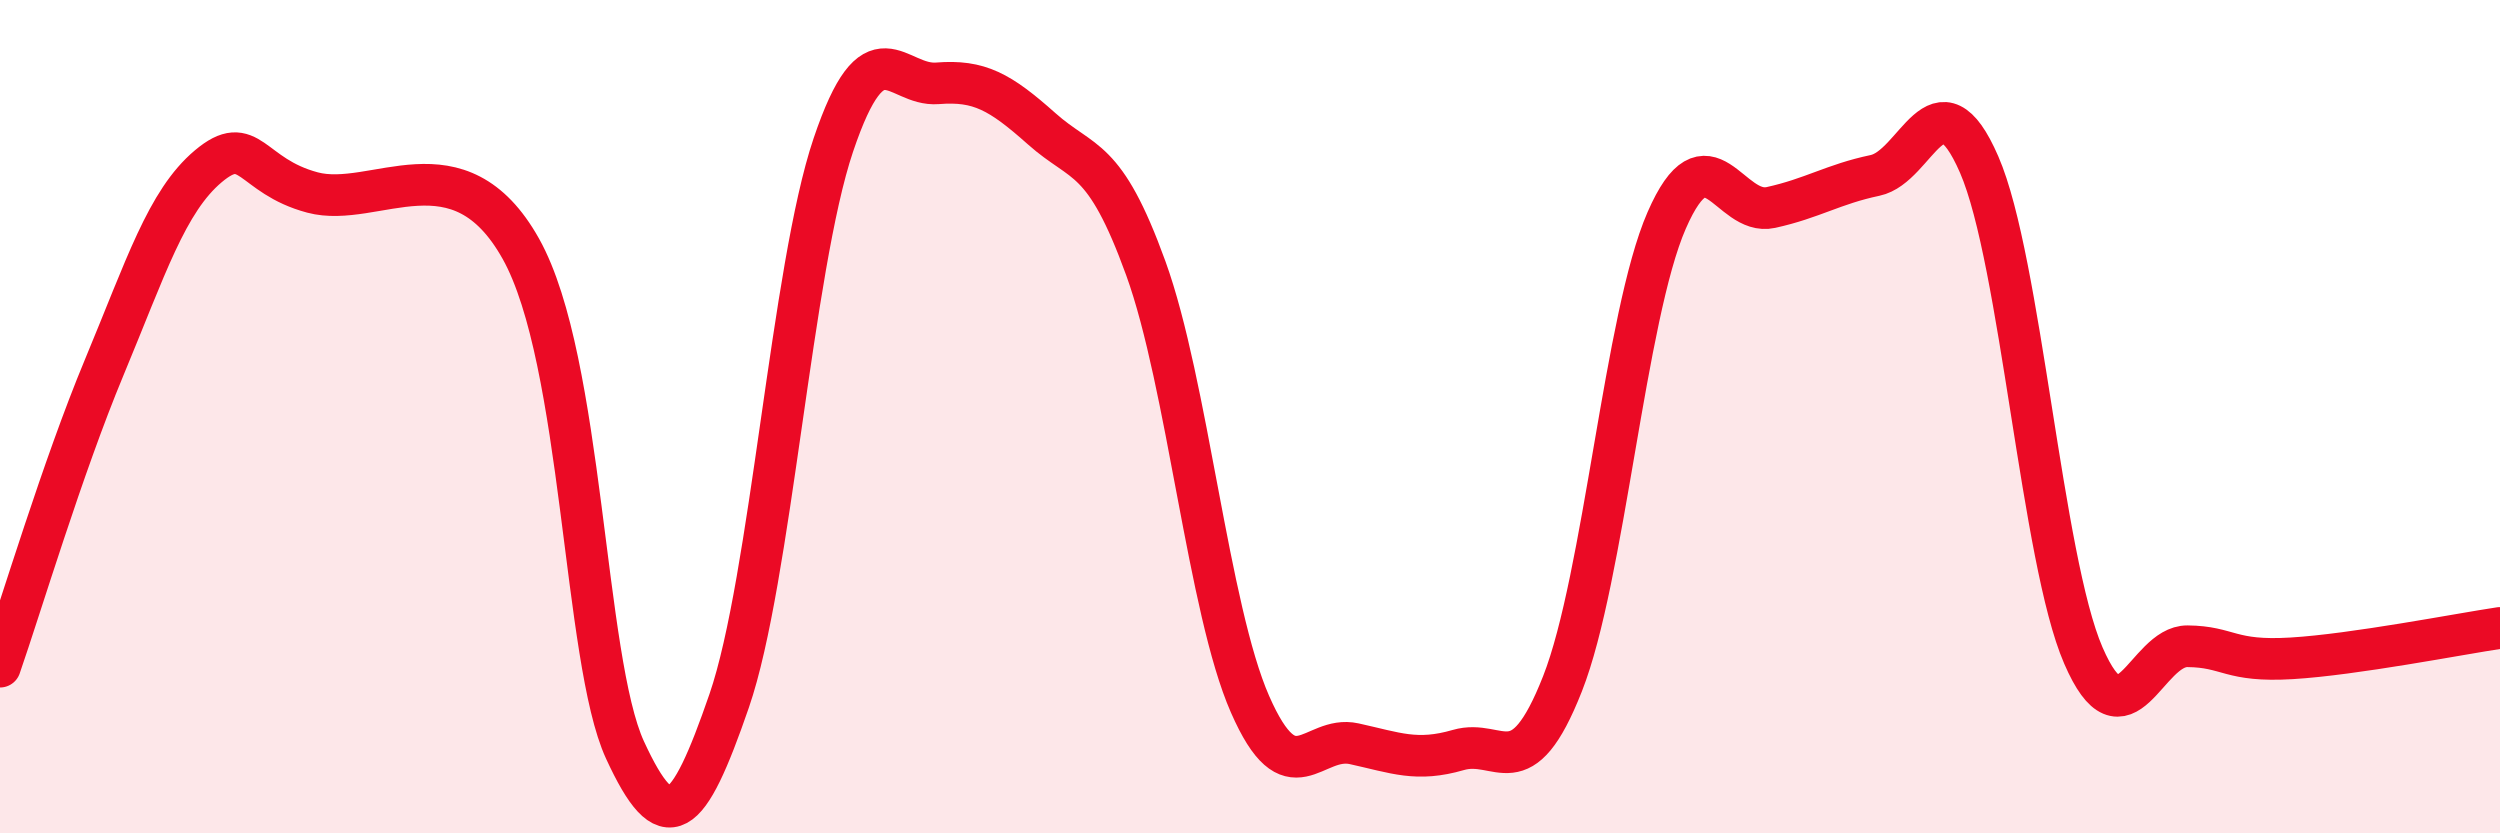 
    <svg width="60" height="20" viewBox="0 0 60 20" xmlns="http://www.w3.org/2000/svg">
      <path
        d="M 0,16 C 0.5,14.56 1.5,11.22 2.5,8.82 C 3.5,6.42 4,4.83 5,3.99 C 6,3.15 6,4.22 7.5,4.62 C 9,5.02 11,3.29 12.5,5.97 C 14,8.65 14,15.83 15,18 C 16,20.17 16.5,19.72 17.5,16.82 C 18.5,13.92 19,6.44 20,3.48 C 21,0.52 21.5,2.08 22.5,2 C 23.5,1.92 24,2.2 25,3.09 C 26,3.98 26.5,3.68 27.5,6.44 C 28.5,9.2 29,14.62 30,16.9 C 31,19.18 31.5,17.63 32.5,17.85 C 33.5,18.07 34,18.29 35,18 C 36,17.71 36.5,18.95 37.5,16.41 C 38.5,13.87 39,7.58 40,5.29 C 41,3 41.5,5.2 42.5,4.98 C 43.5,4.76 44,4.42 45,4.21 C 46,4 46.5,1.65 47.5,3.95 C 48.5,6.25 49,13.42 50,15.73 C 51,18.04 51.5,15.5 52.5,15.51 C 53.5,15.52 53.5,15.89 55,15.8 C 56.5,15.71 59,15.22 60,15.07L60 20L0 20Z"
        fill="#EB0A25"
        opacity="0.1"
        stroke-linecap="round"
        stroke-linejoin="round"
      />
      <path
        d="M 0,16 C 0.5,14.56 1.5,11.22 2.5,8.82 C 3.5,6.42 4,4.83 5,3.99 C 6,3.15 6,4.22 7.5,4.62 C 9,5.02 11,3.29 12.5,5.97 C 14,8.65 14,15.83 15,18 C 16,20.17 16.5,19.72 17.5,16.82 C 18.5,13.92 19,6.44 20,3.48 C 21,0.52 21.5,2.08 22.5,2 C 23.5,1.92 24,2.2 25,3.09 C 26,3.98 26.5,3.68 27.5,6.44 C 28.5,9.2 29,14.62 30,16.9 C 31,19.18 31.5,17.63 32.5,17.85 C 33.5,18.07 34,18.29 35,18 C 36,17.71 36.5,18.95 37.5,16.41 C 38.5,13.87 39,7.58 40,5.29 C 41,3 41.5,5.2 42.5,4.98 C 43.5,4.76 44,4.42 45,4.21 C 46,4 46.5,1.65 47.5,3.95 C 48.5,6.25 49,13.42 50,15.73 C 51,18.04 51.5,15.5 52.5,15.51 C 53.5,15.52 53.5,15.89 55,15.8 C 56.5,15.71 59,15.22 60,15.07"
        stroke="#EB0A25"
        stroke-width="1"
        fill="none"
        stroke-linecap="round"
        stroke-linejoin="round"
      />
    </svg>
  